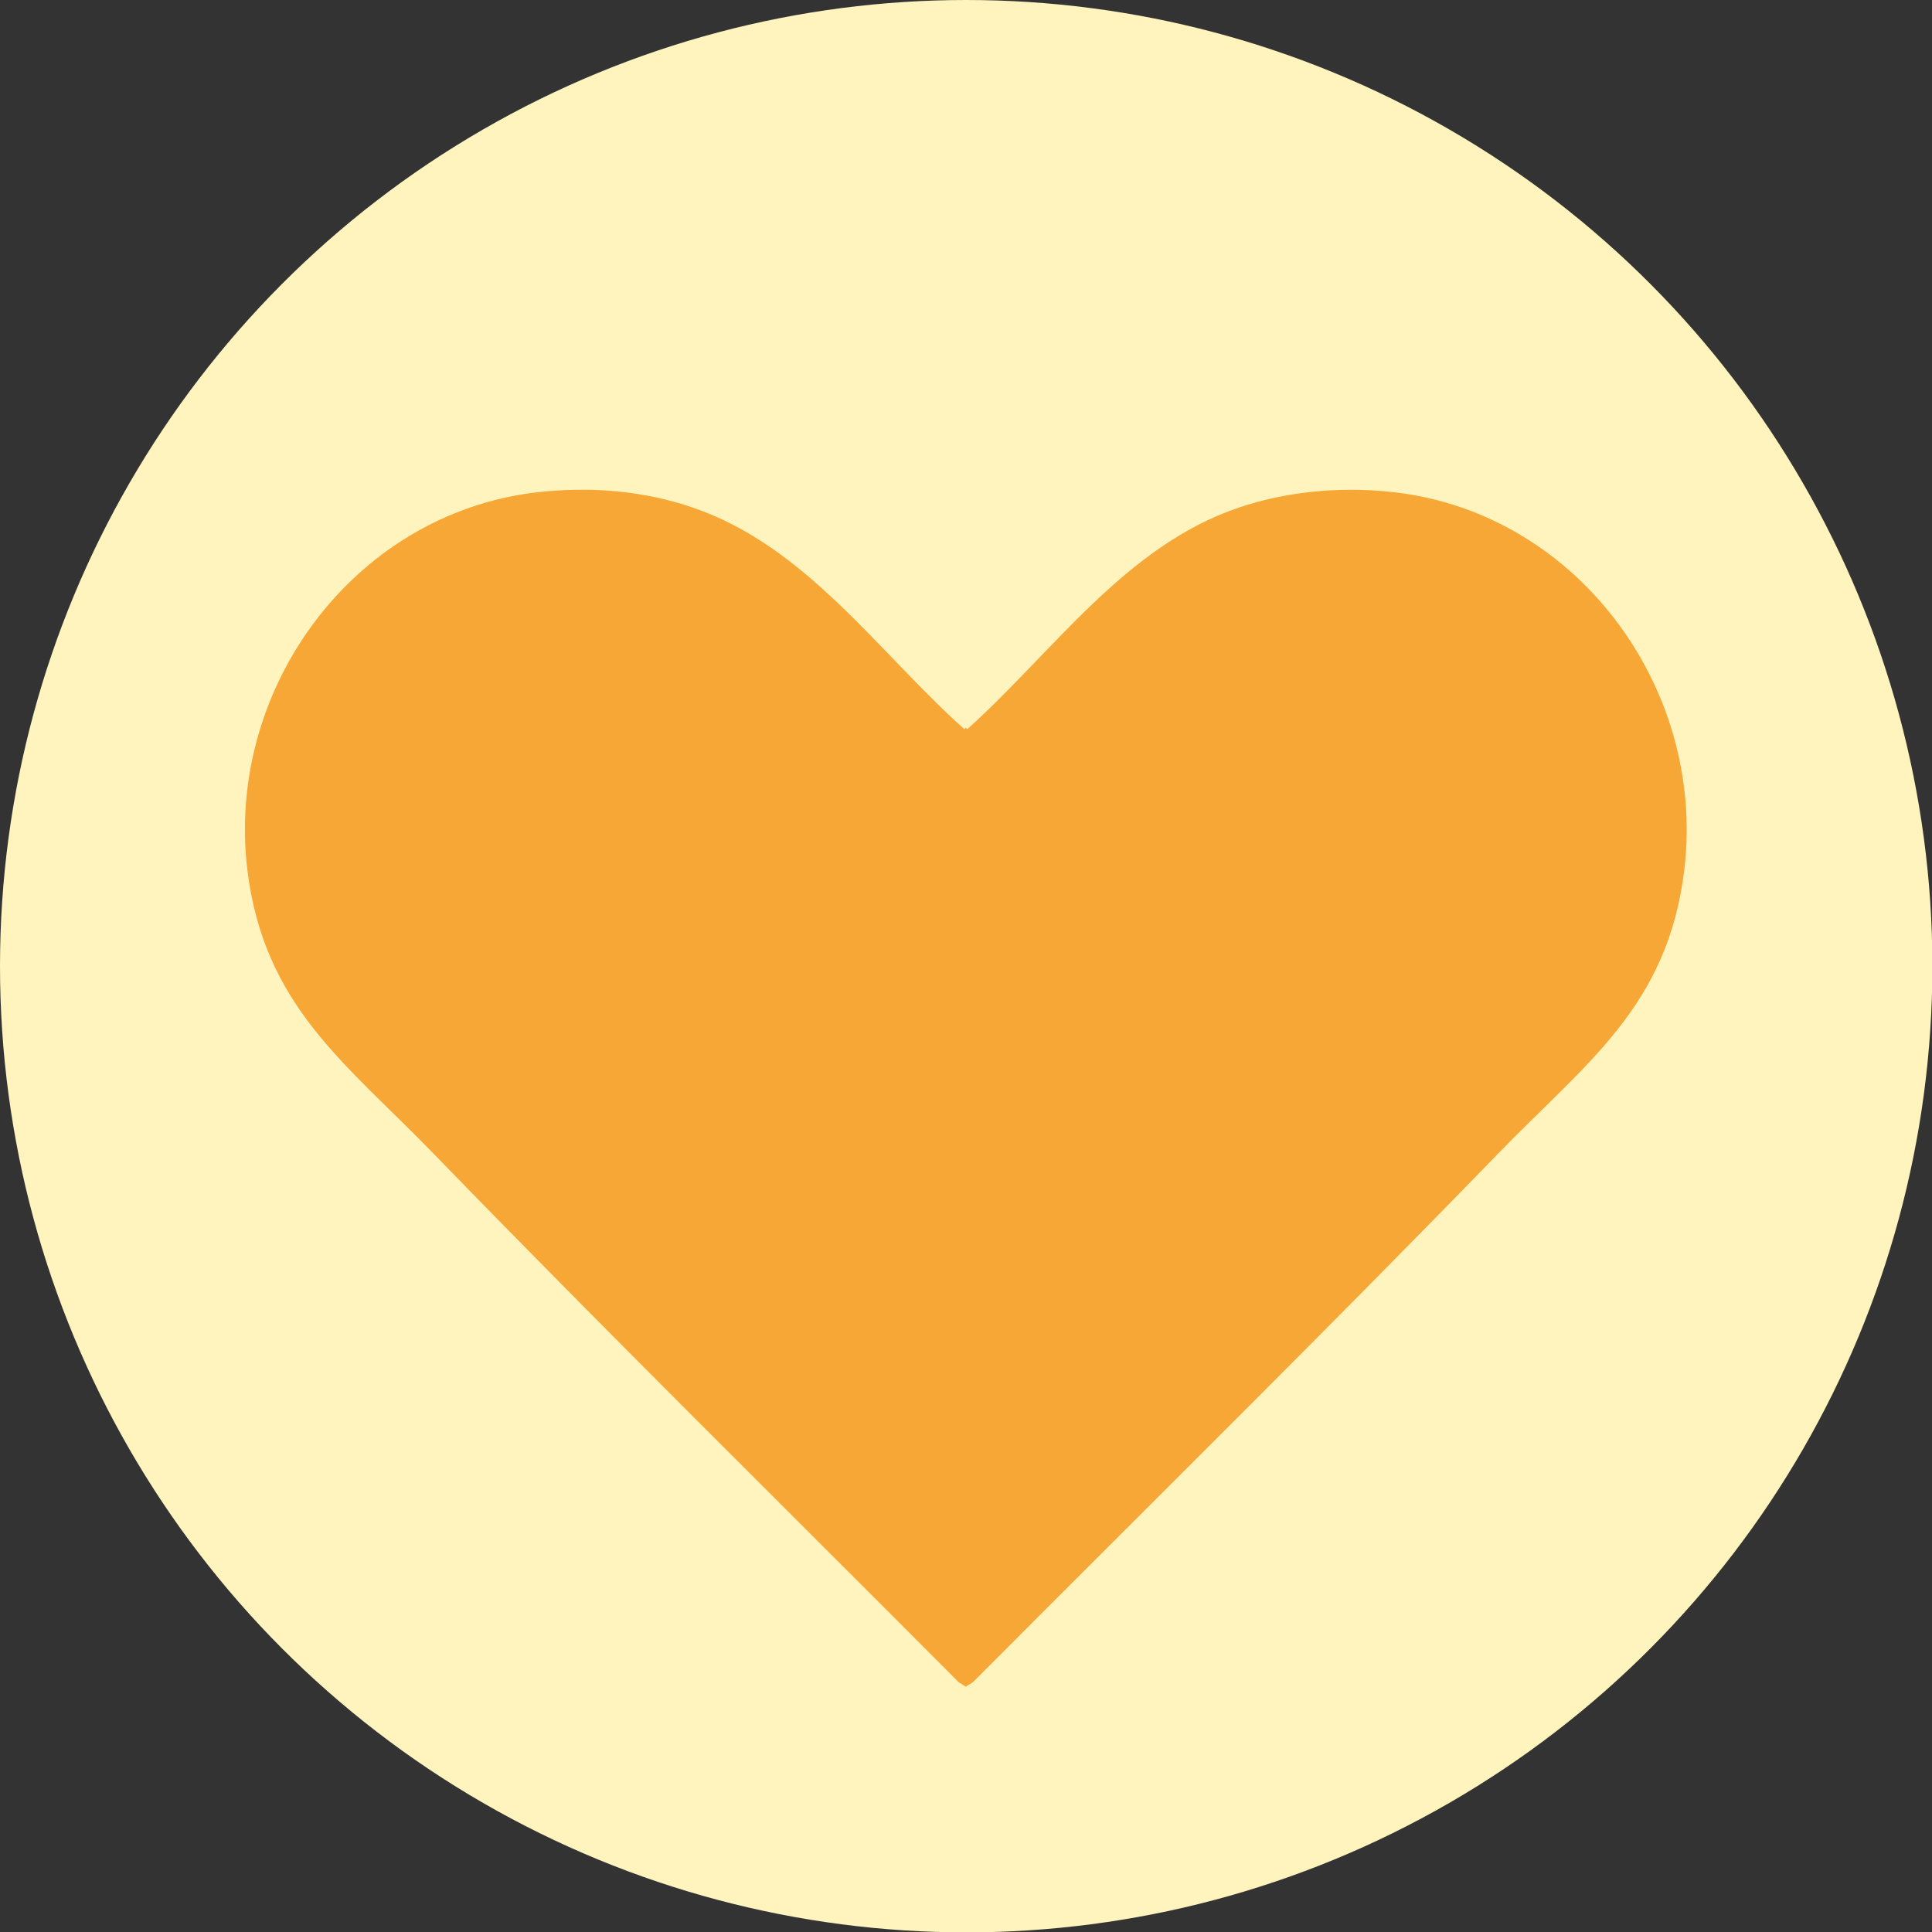 <svg viewBox="0 0 51.19 51.19" xmlns="http://www.w3.org/2000/svg" data-name="Laag 1" id="Laag_1">
  <rect x="0" y="0" width="51.19" height="51.19" fill="#333333" stroke="none"/>
  <defs>
    <style>
      .cls-1 {
        fill: #fff4be;
      }

      .cls-2 {
        fill: #f6a735;
      }
    </style>
  </defs>
  <circle r="25.6" cy="25.6" cx="25.6" class="cls-1"></circle>
  <g id="HGNeBn.tif">
    <path d="M44.63,23.02c-.43,3.65-2.61,5.14-4.95,7.56-4.57,4.71-9.26,9.33-13.9,13.99l-.19.12-.19-.12c-4.64-4.66-9.33-9.28-13.9-13.99-2.33-2.41-4.51-3.91-4.95-7.56-.57-4.87,2.94-9.56,7.91-10,1.32-.12,2.65,0,3.9.43,3.01,1.03,4.91,3.83,7.19,5.87,0,0,.03-.02.04-.04,0,.02.03.03.04.04,2.28-2.05,4.18-4.85,7.19-5.87,1.25-.42,2.59-.55,3.9-.43,4.97.44,8.48,5.14,7.91,10Z" class="cls-2"></path>
  </g>
</svg>